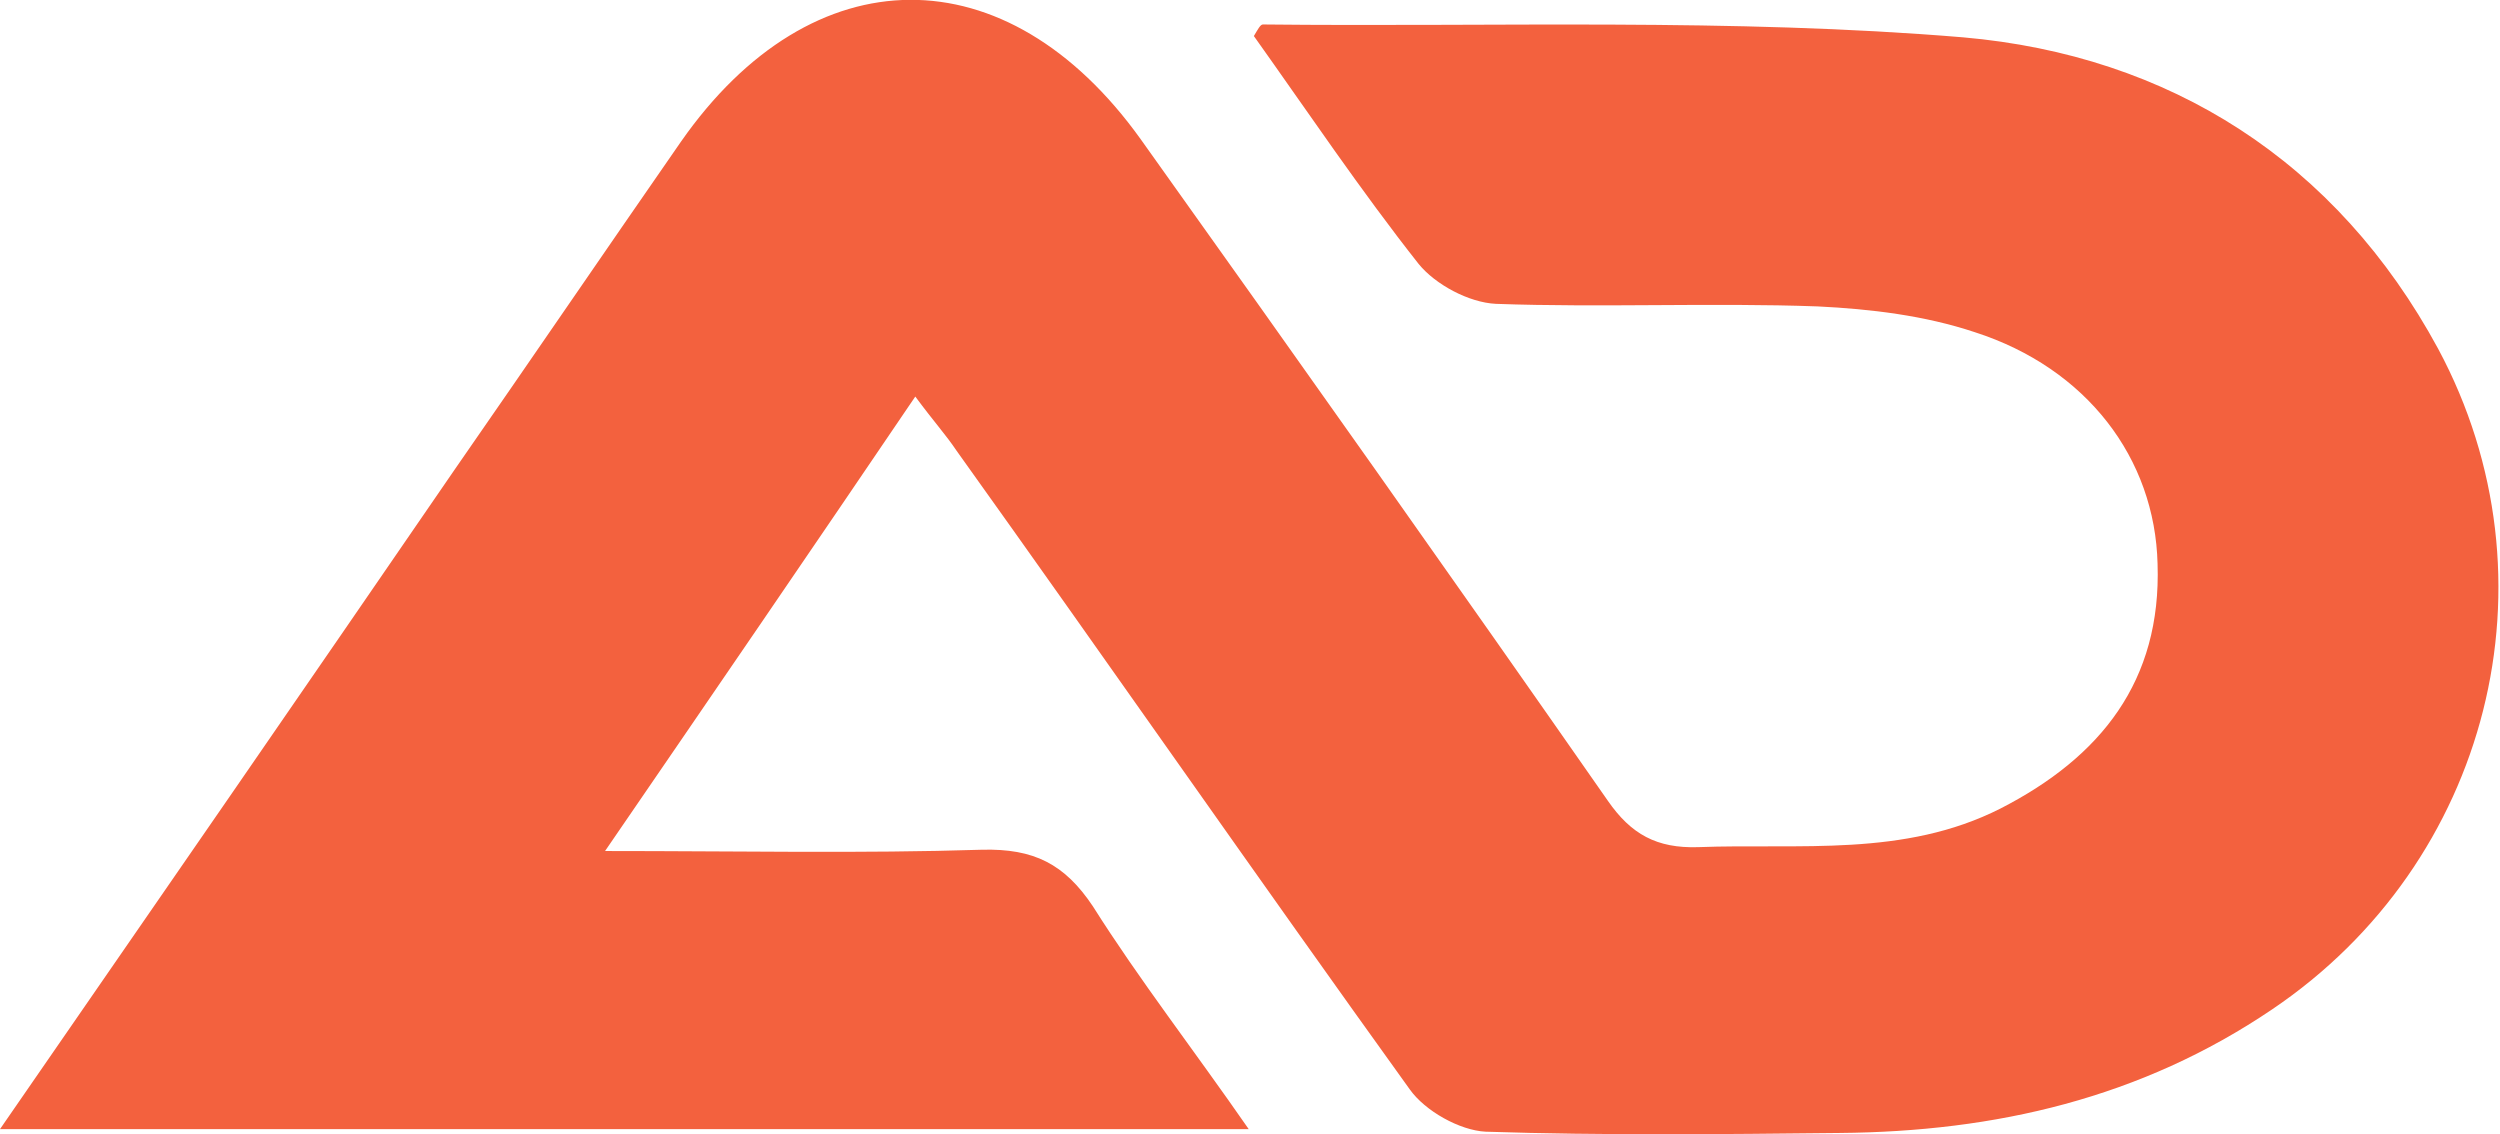 <svg width="108" height="49" viewBox="0 0 108 49" fill="none" xmlns="http://www.w3.org/2000/svg">
<g clip-path="url(#clip0_8_122)">
<path d="M0 48.778C6.729 39.044 13.18 29.7 19.631 20.301C22.913 15.573 26.138 10.846 29.419 6.118C35.092 -2.002 43.489 -2.058 49.273 6.007C56.058 15.518 62.787 25.028 69.46 34.595C70.461 36.041 71.574 36.653 73.353 36.597C77.747 36.43 82.251 37.042 86.422 34.928C90.76 32.704 93.374 29.422 93.207 24.361C93.096 19.8 90.148 15.907 85.31 14.35C83.141 13.627 80.805 13.348 78.525 13.237C73.909 13.07 69.238 13.293 64.622 13.126C63.454 13.07 62.008 12.292 61.285 11.402C58.783 8.232 56.503 4.839 54.167 1.557C54.334 1.279 54.445 1.057 54.556 1.057C64.622 1.168 74.799 0.779 84.809 1.613C93.707 2.392 100.937 6.952 105.331 15.073C110.669 25.028 107.555 37.264 98.156 43.605C92.484 47.443 86.2 48.889 79.471 48.944C74.354 49 69.293 49.056 64.177 48.889C63.065 48.833 61.563 47.999 60.896 47.053C54.334 37.932 47.883 28.644 41.32 19.466C40.875 18.799 40.319 18.187 39.541 17.131C35.092 23.694 30.754 30.034 26.138 36.764C31.977 36.764 37.205 36.875 42.432 36.708C44.657 36.653 45.992 37.32 47.215 39.156C49.217 42.326 51.553 45.329 53.944 48.778C35.815 48.778 18.185 48.778 0 48.778Z" fill="#F3613E"/>
</g>
<defs>
<clipPath id="clip0_8_122">
<rect width="108" height="49" fill="white"/>
</clipPath>
</defs>
</svg>
